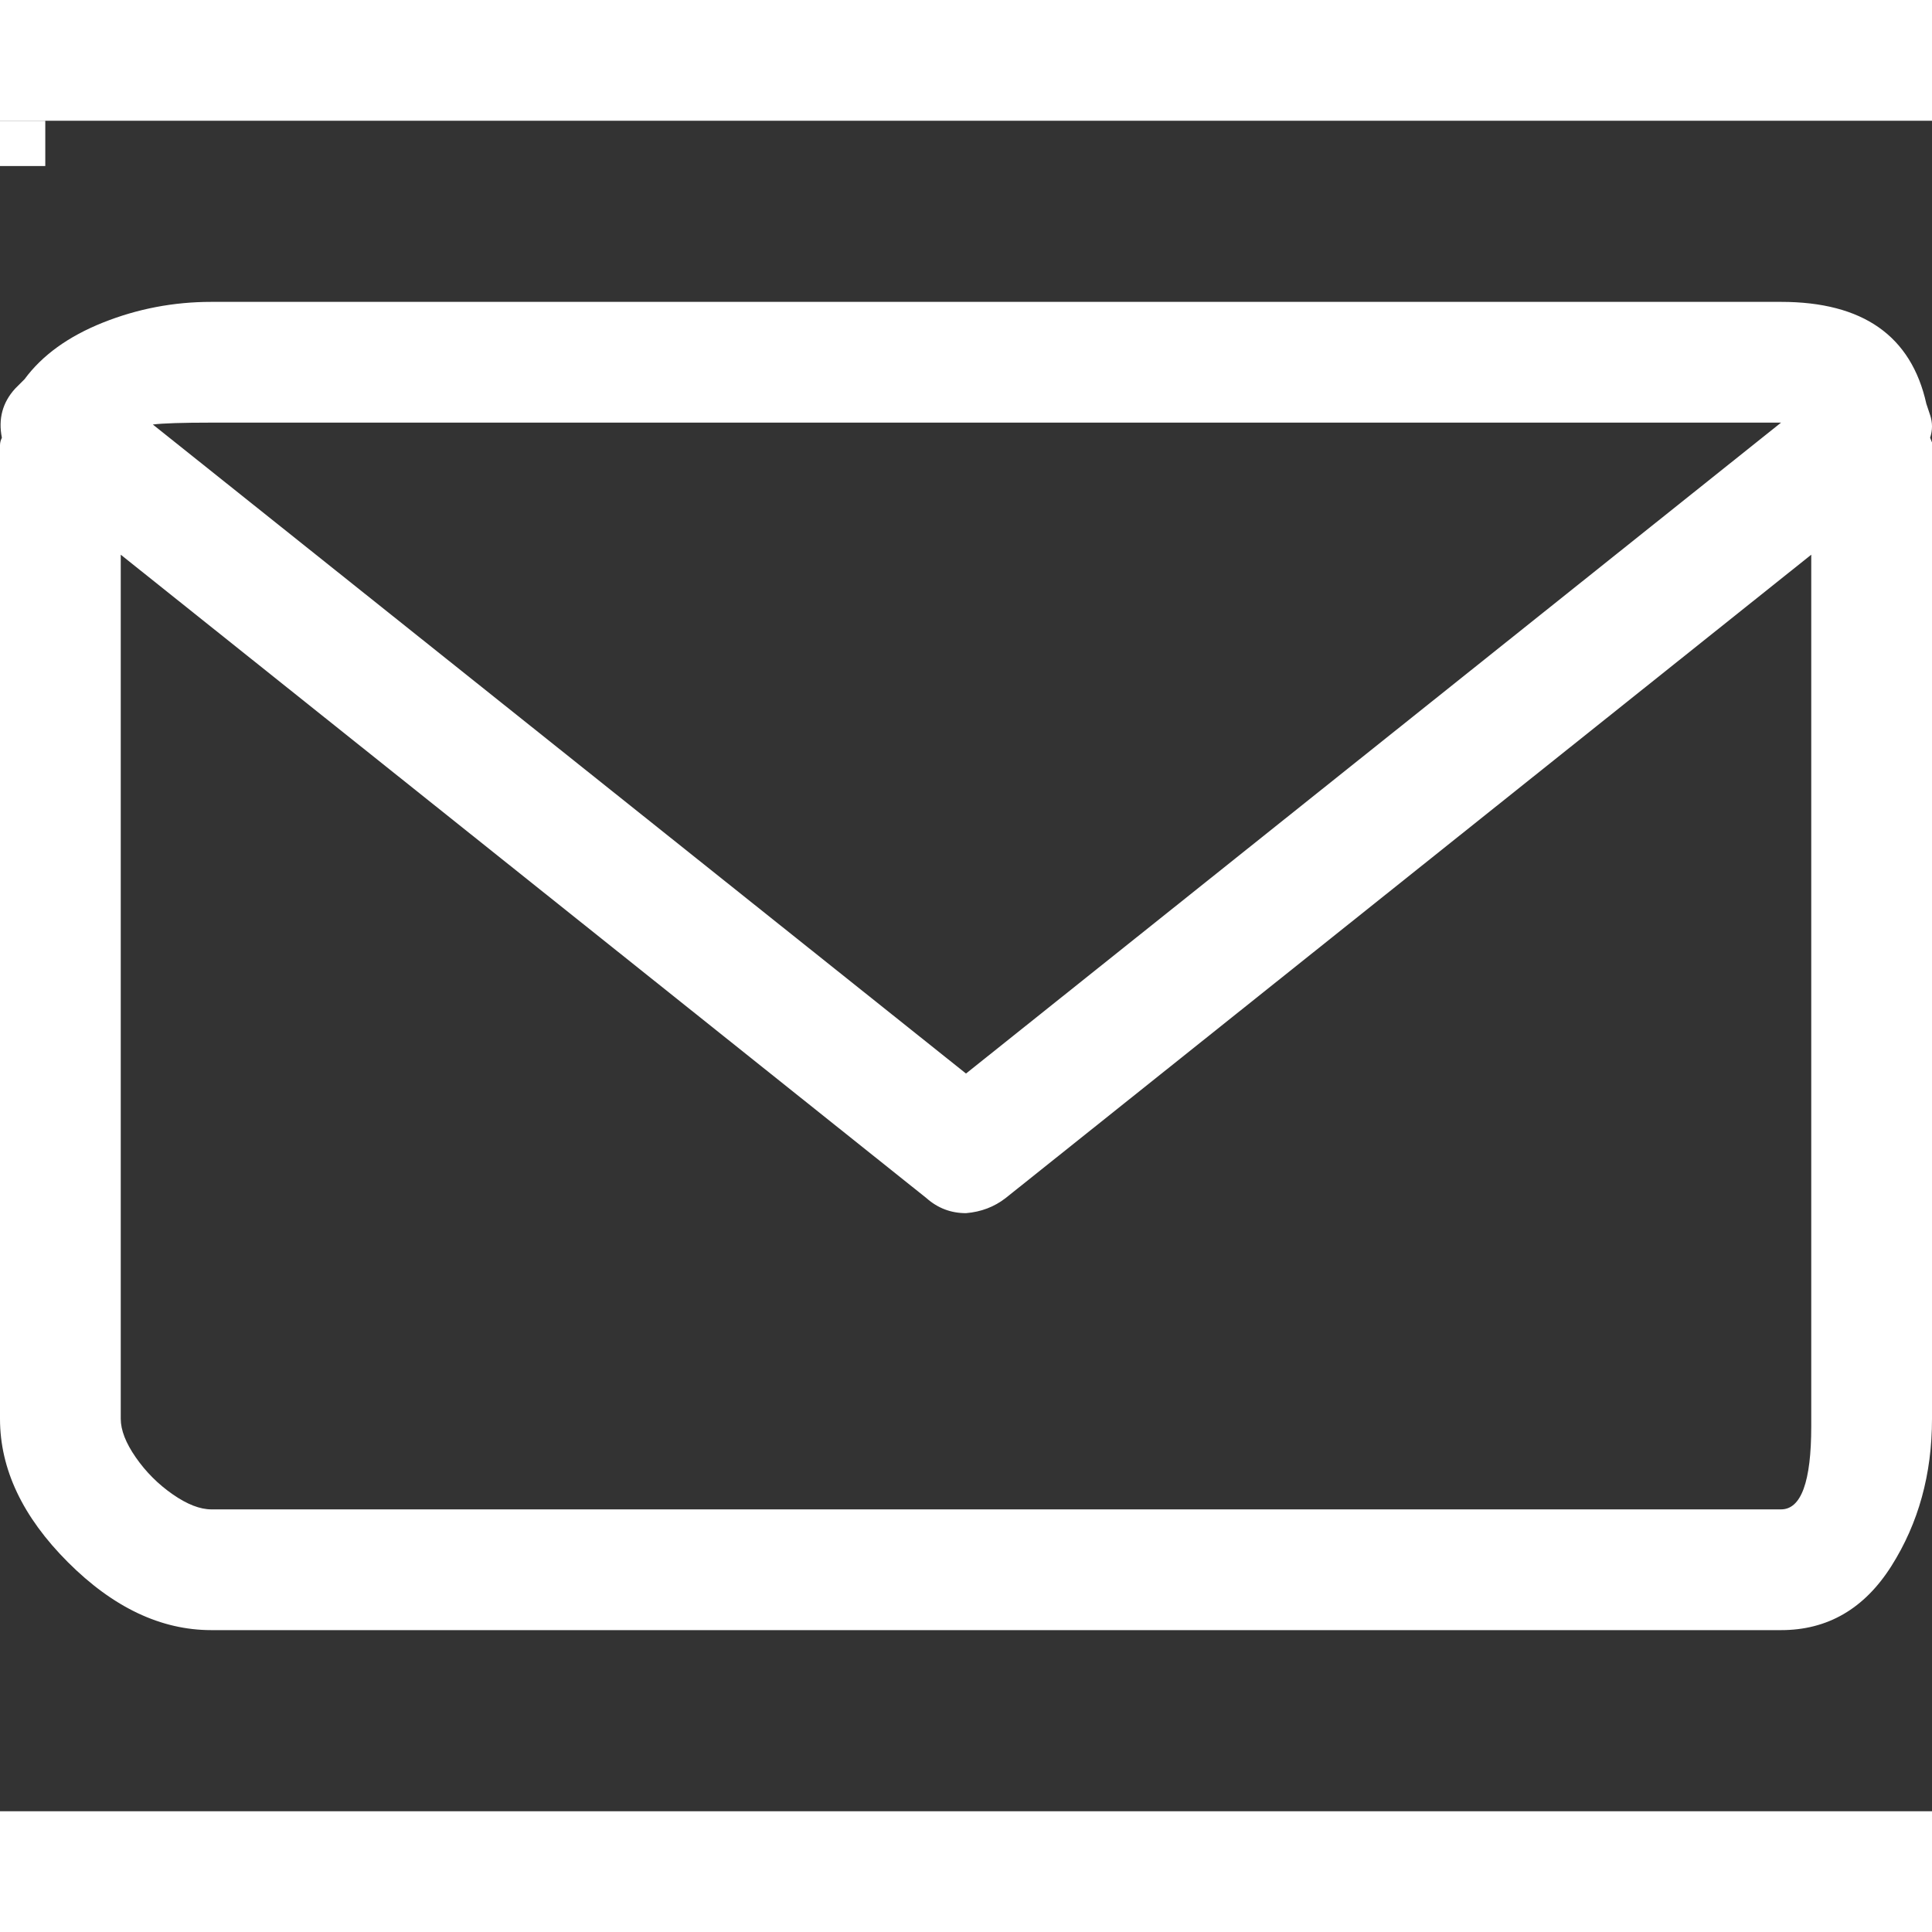 <svg xmlns="http://www.w3.org/2000/svg" xmlns:xlink="http://www.w3.org/1999/xlink" width="24px" height="24px" preserveAspectRatio="xMidYMid meet" viewBox="0 0 1024 896" style="-ms-transform: rotate(360deg); -webkit-transform: rotate(360deg); transform: rotate(360deg);"><rect x="0" y="0" width="1024" height="896" fill="#333333" stroke="none"/><path d="M1023 168q1-3 1-6t-1-6l-2-6q-12-54-77-54H112q-30 0-57.5 11T13 137l-5 5q-10 11-7 26q-1 2-1 4v516q0 40 36 76t76 36h832q37 0 58.5-34t21.5-78V170.5l-1-2.5zm-911-8h832L512 505L81 161q8-1 31-1zm832 576H112q-9 0-20.5-8T72 708.5T64 688V230l427 341q9 8 21 8q12-1 21-8l427-341v462q0 44-16 44z" fill="#fff"/><rect x="0" y="0" width="24px" height="24px" fill="#fff" /></svg>